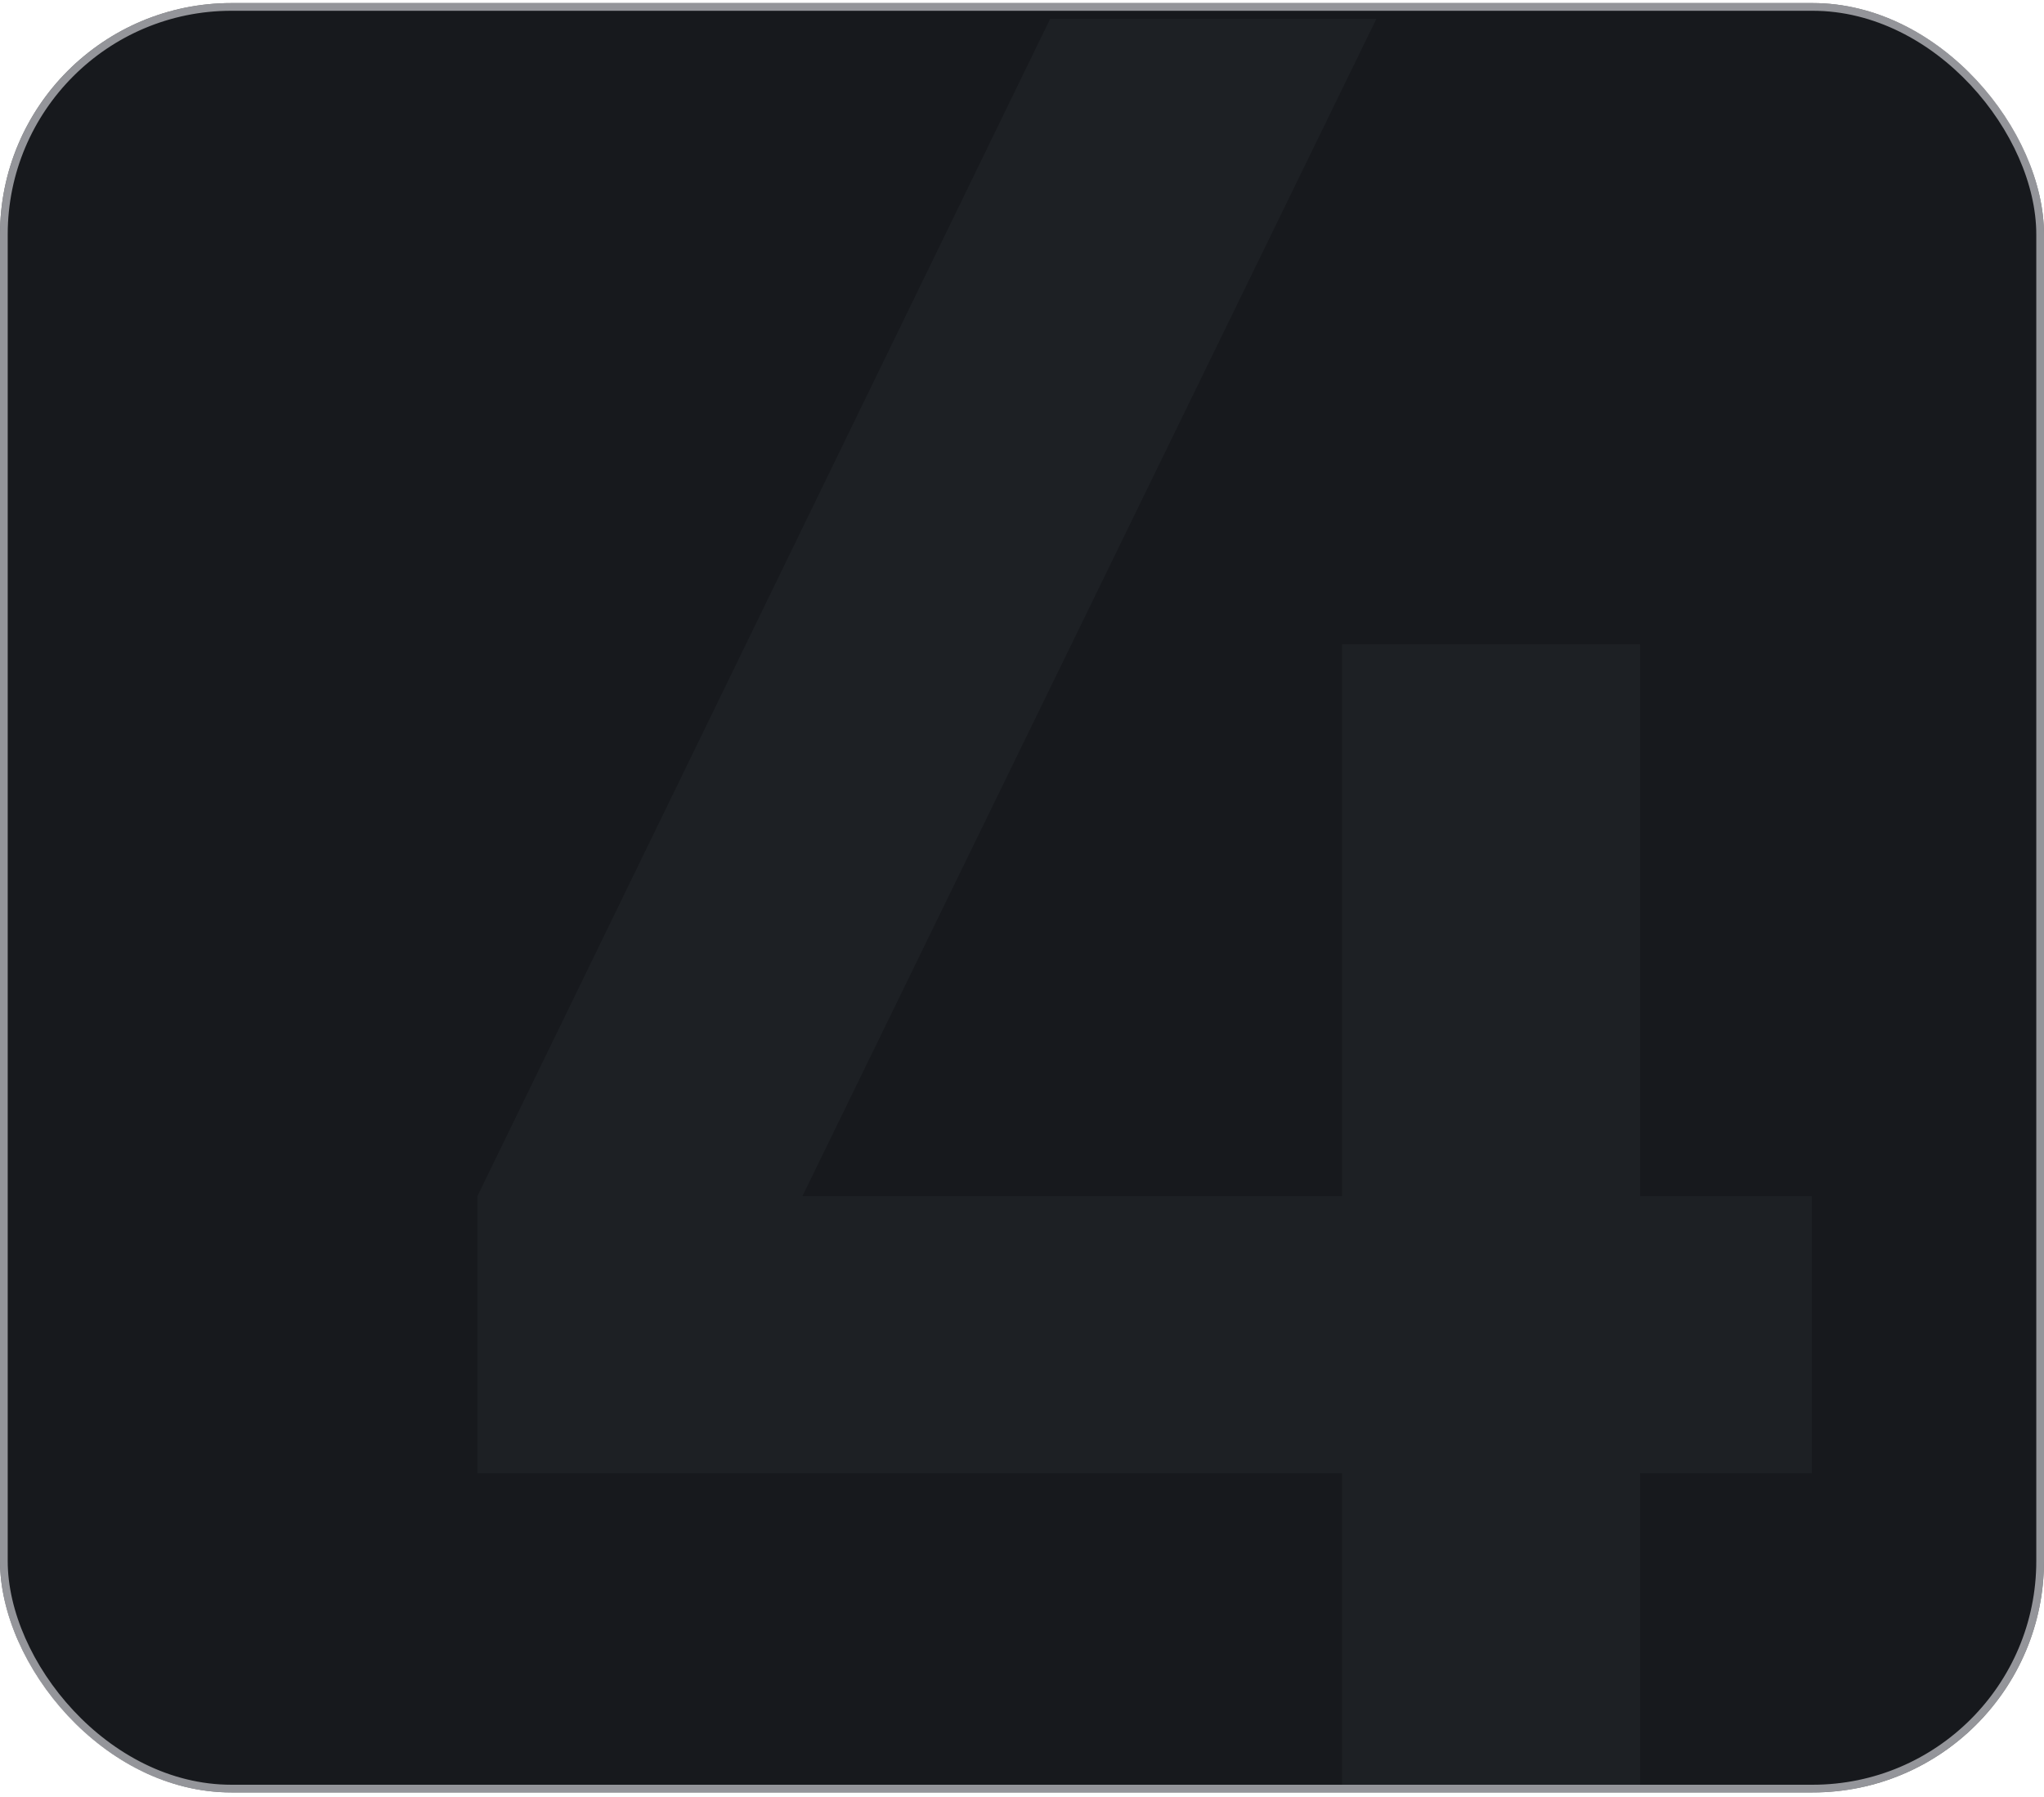 <?xml version="1.0" encoding="UTF-8"?> <svg xmlns="http://www.w3.org/2000/svg" width="265" height="233" viewBox="0 0 265 233" fill="none"><rect y="0.398" width="265" height="232" rx="30" fill="#17191D"></rect><rect x="0.5" y="0.898" width="264" height="231" rx="29.5" stroke="#E7E8EC" stroke-opacity="0.6"></rect><path d="M173.995 231.398L173.995 191.012L61.9 191.012L61.9 155.078L136.153 2.438L178.447 2.438L104.035 155.078L173.995 155.078L173.995 83.528L212.632 83.528L212.632 155.078L234.892 155.078L234.892 191.012L212.632 191.012L212.632 231.398L173.995 231.398Z" fill="#1D2024"></path></svg> 